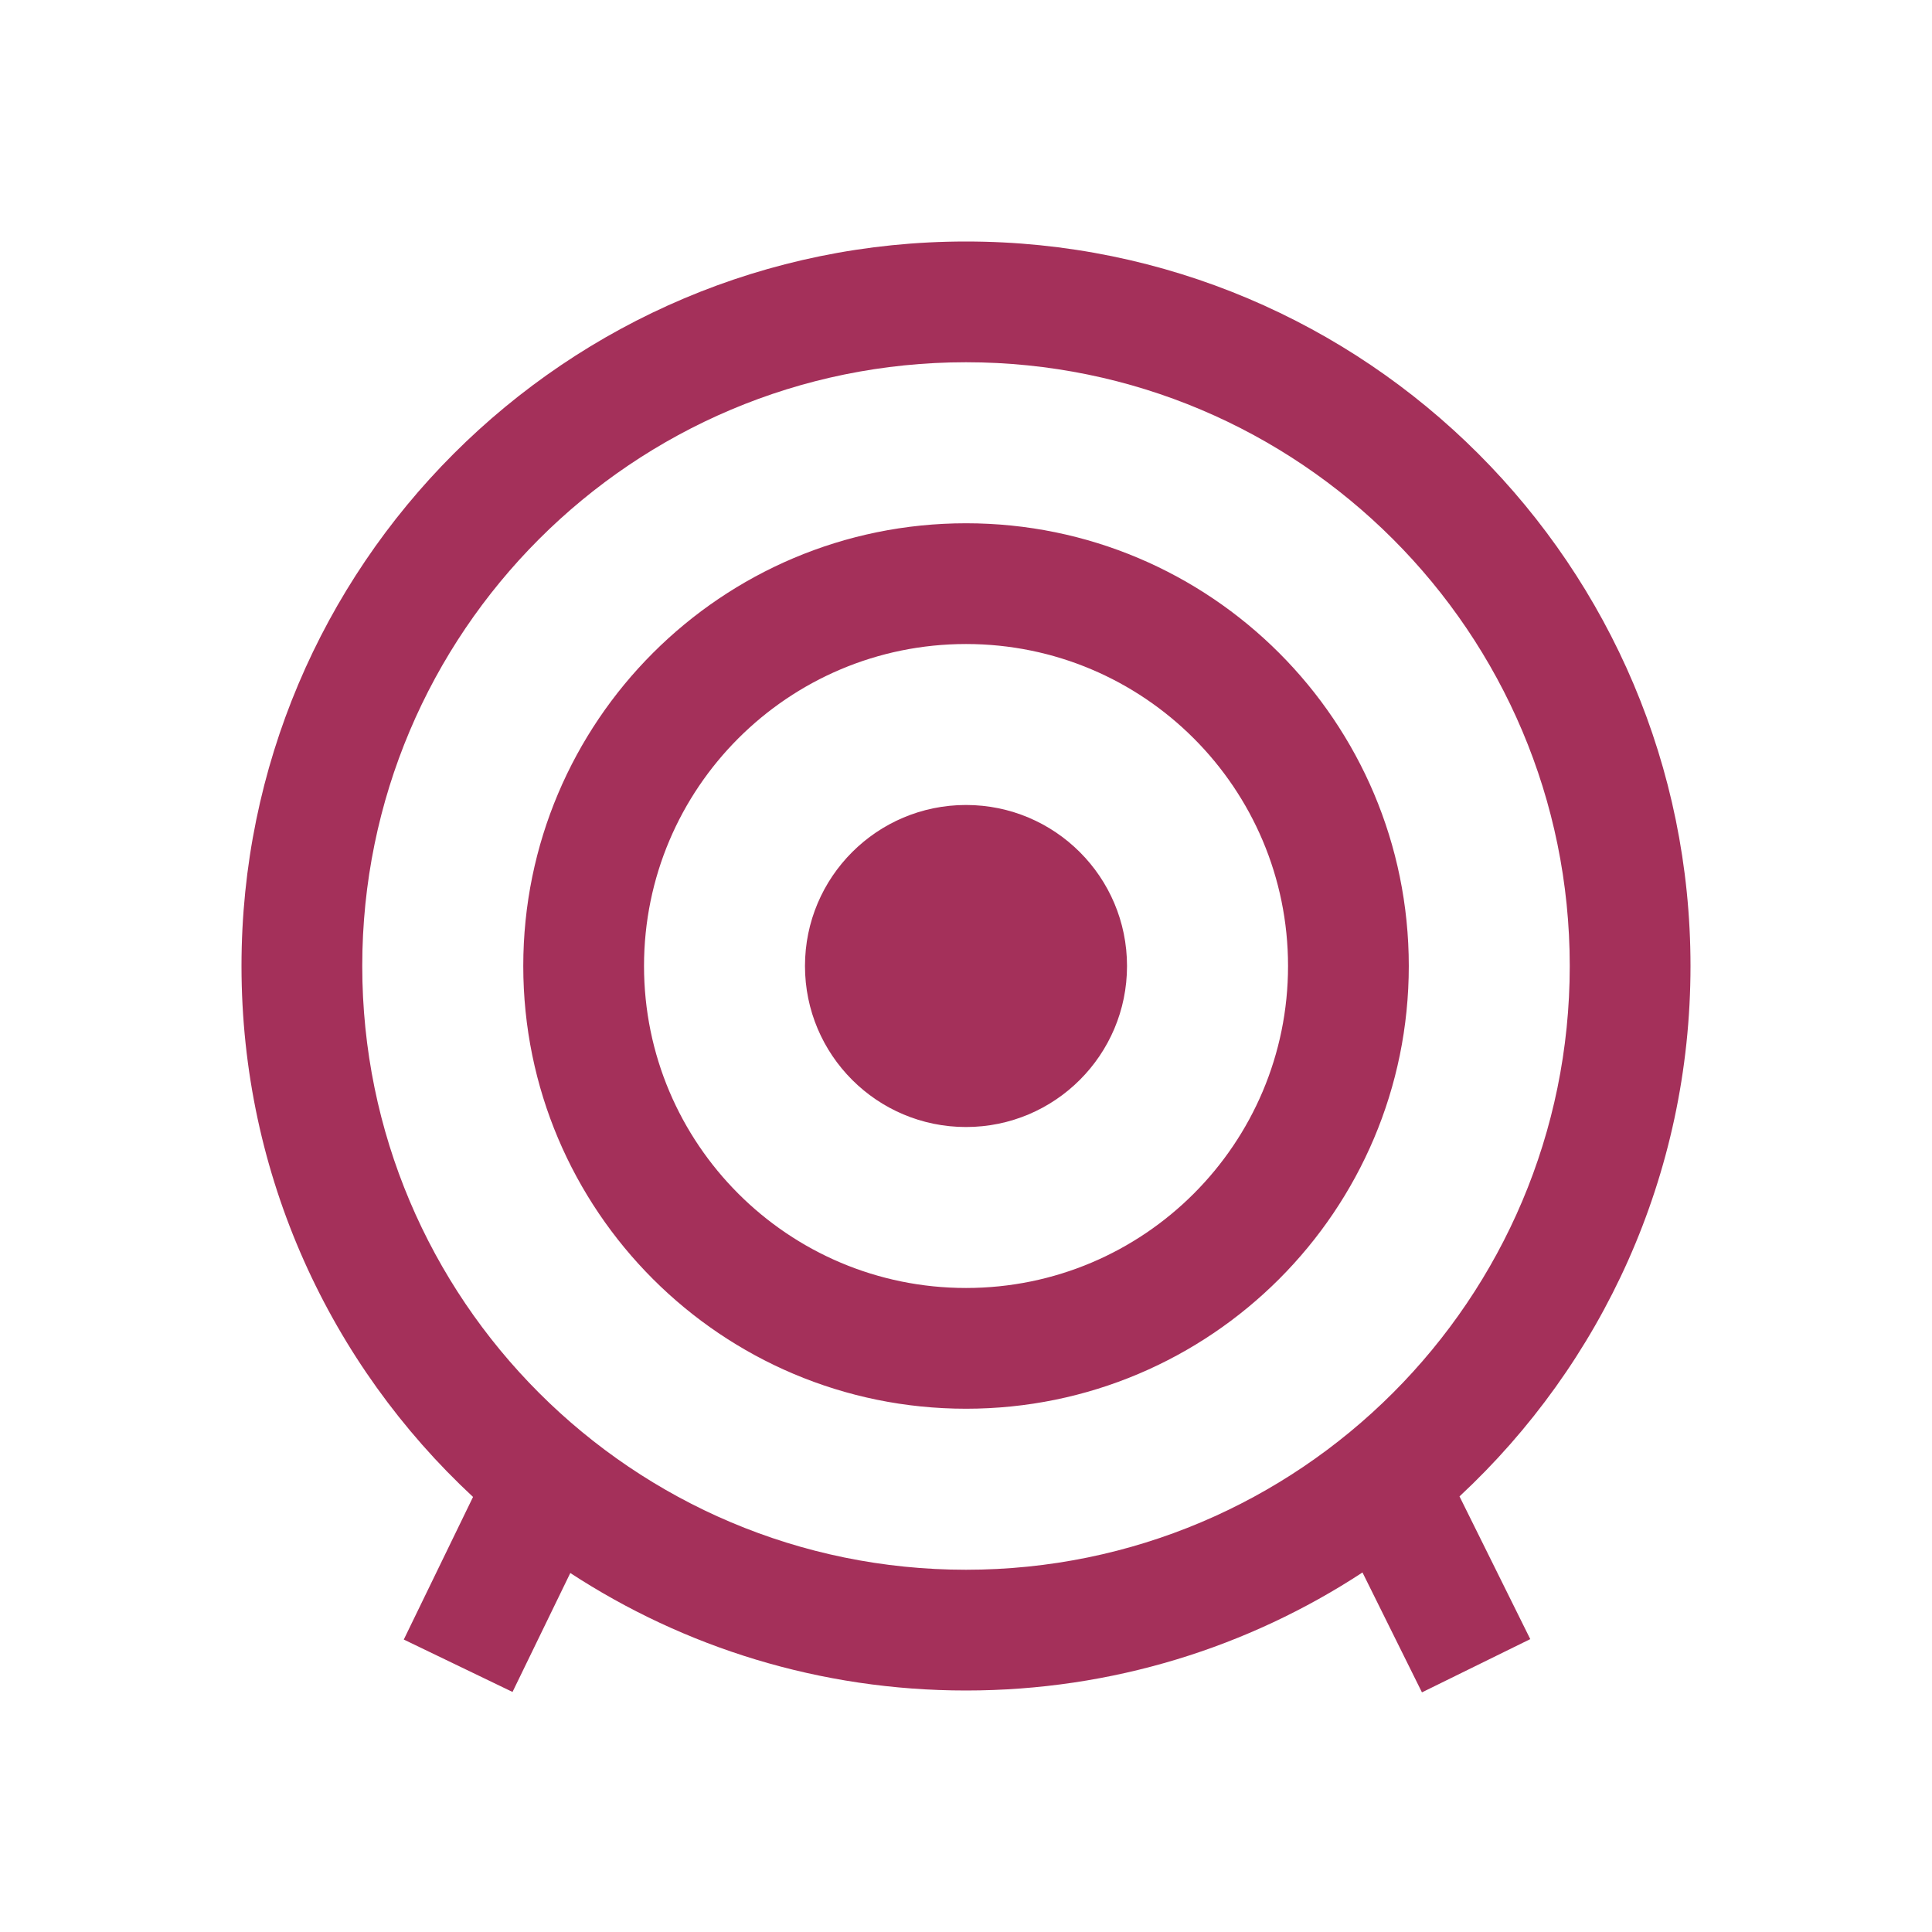 <svg width="32" height="32" viewBox="0 0 32 32" fill="none" xmlns="http://www.w3.org/2000/svg">
<path fill-rule="evenodd" clip-rule="evenodd" d="M16 26C10.477 26 6 21.523 6 16C6 10.477 10.477 6 16 6C21.523 6 26 10.477 26 16C26 21.523 21.523 26 16 26ZM4 16C4 9.373 9.373 4 16 4C22.627 4 28 9.373 28 16C28 19.469 26.528 22.594 24.174 24.785L25.346 27.149L23.552 28.031L22.567 26.045C20.681 27.281 18.424 28 16 28C13.582 28 11.33 27.285 9.446 26.054L8.489 28.024L6.688 27.156L7.835 24.794C5.476 22.603 4 19.474 4 16ZM16.001 21.333C13.055 21.333 10.667 18.946 10.667 16C10.667 13.055 13.055 10.667 16.001 10.667C18.946 10.667 21.334 13.055 21.334 16C21.334 18.946 18.946 21.333 16.001 21.333ZM8.667 16C8.667 11.95 11.951 8.667 16.001 8.667C20.051 8.667 23.334 11.95 23.334 16C23.334 20.05 20.051 23.333 16.001 23.333C11.951 23.333 8.667 20.05 8.667 16ZM18.667 16C18.667 17.473 17.473 18.667 16 18.667C14.527 18.667 13.333 17.473 13.333 16C13.333 14.527 14.527 13.333 16 13.333C17.473 13.333 18.667 14.527 18.667 16Z" fill="#A4305A"/>
</svg>
